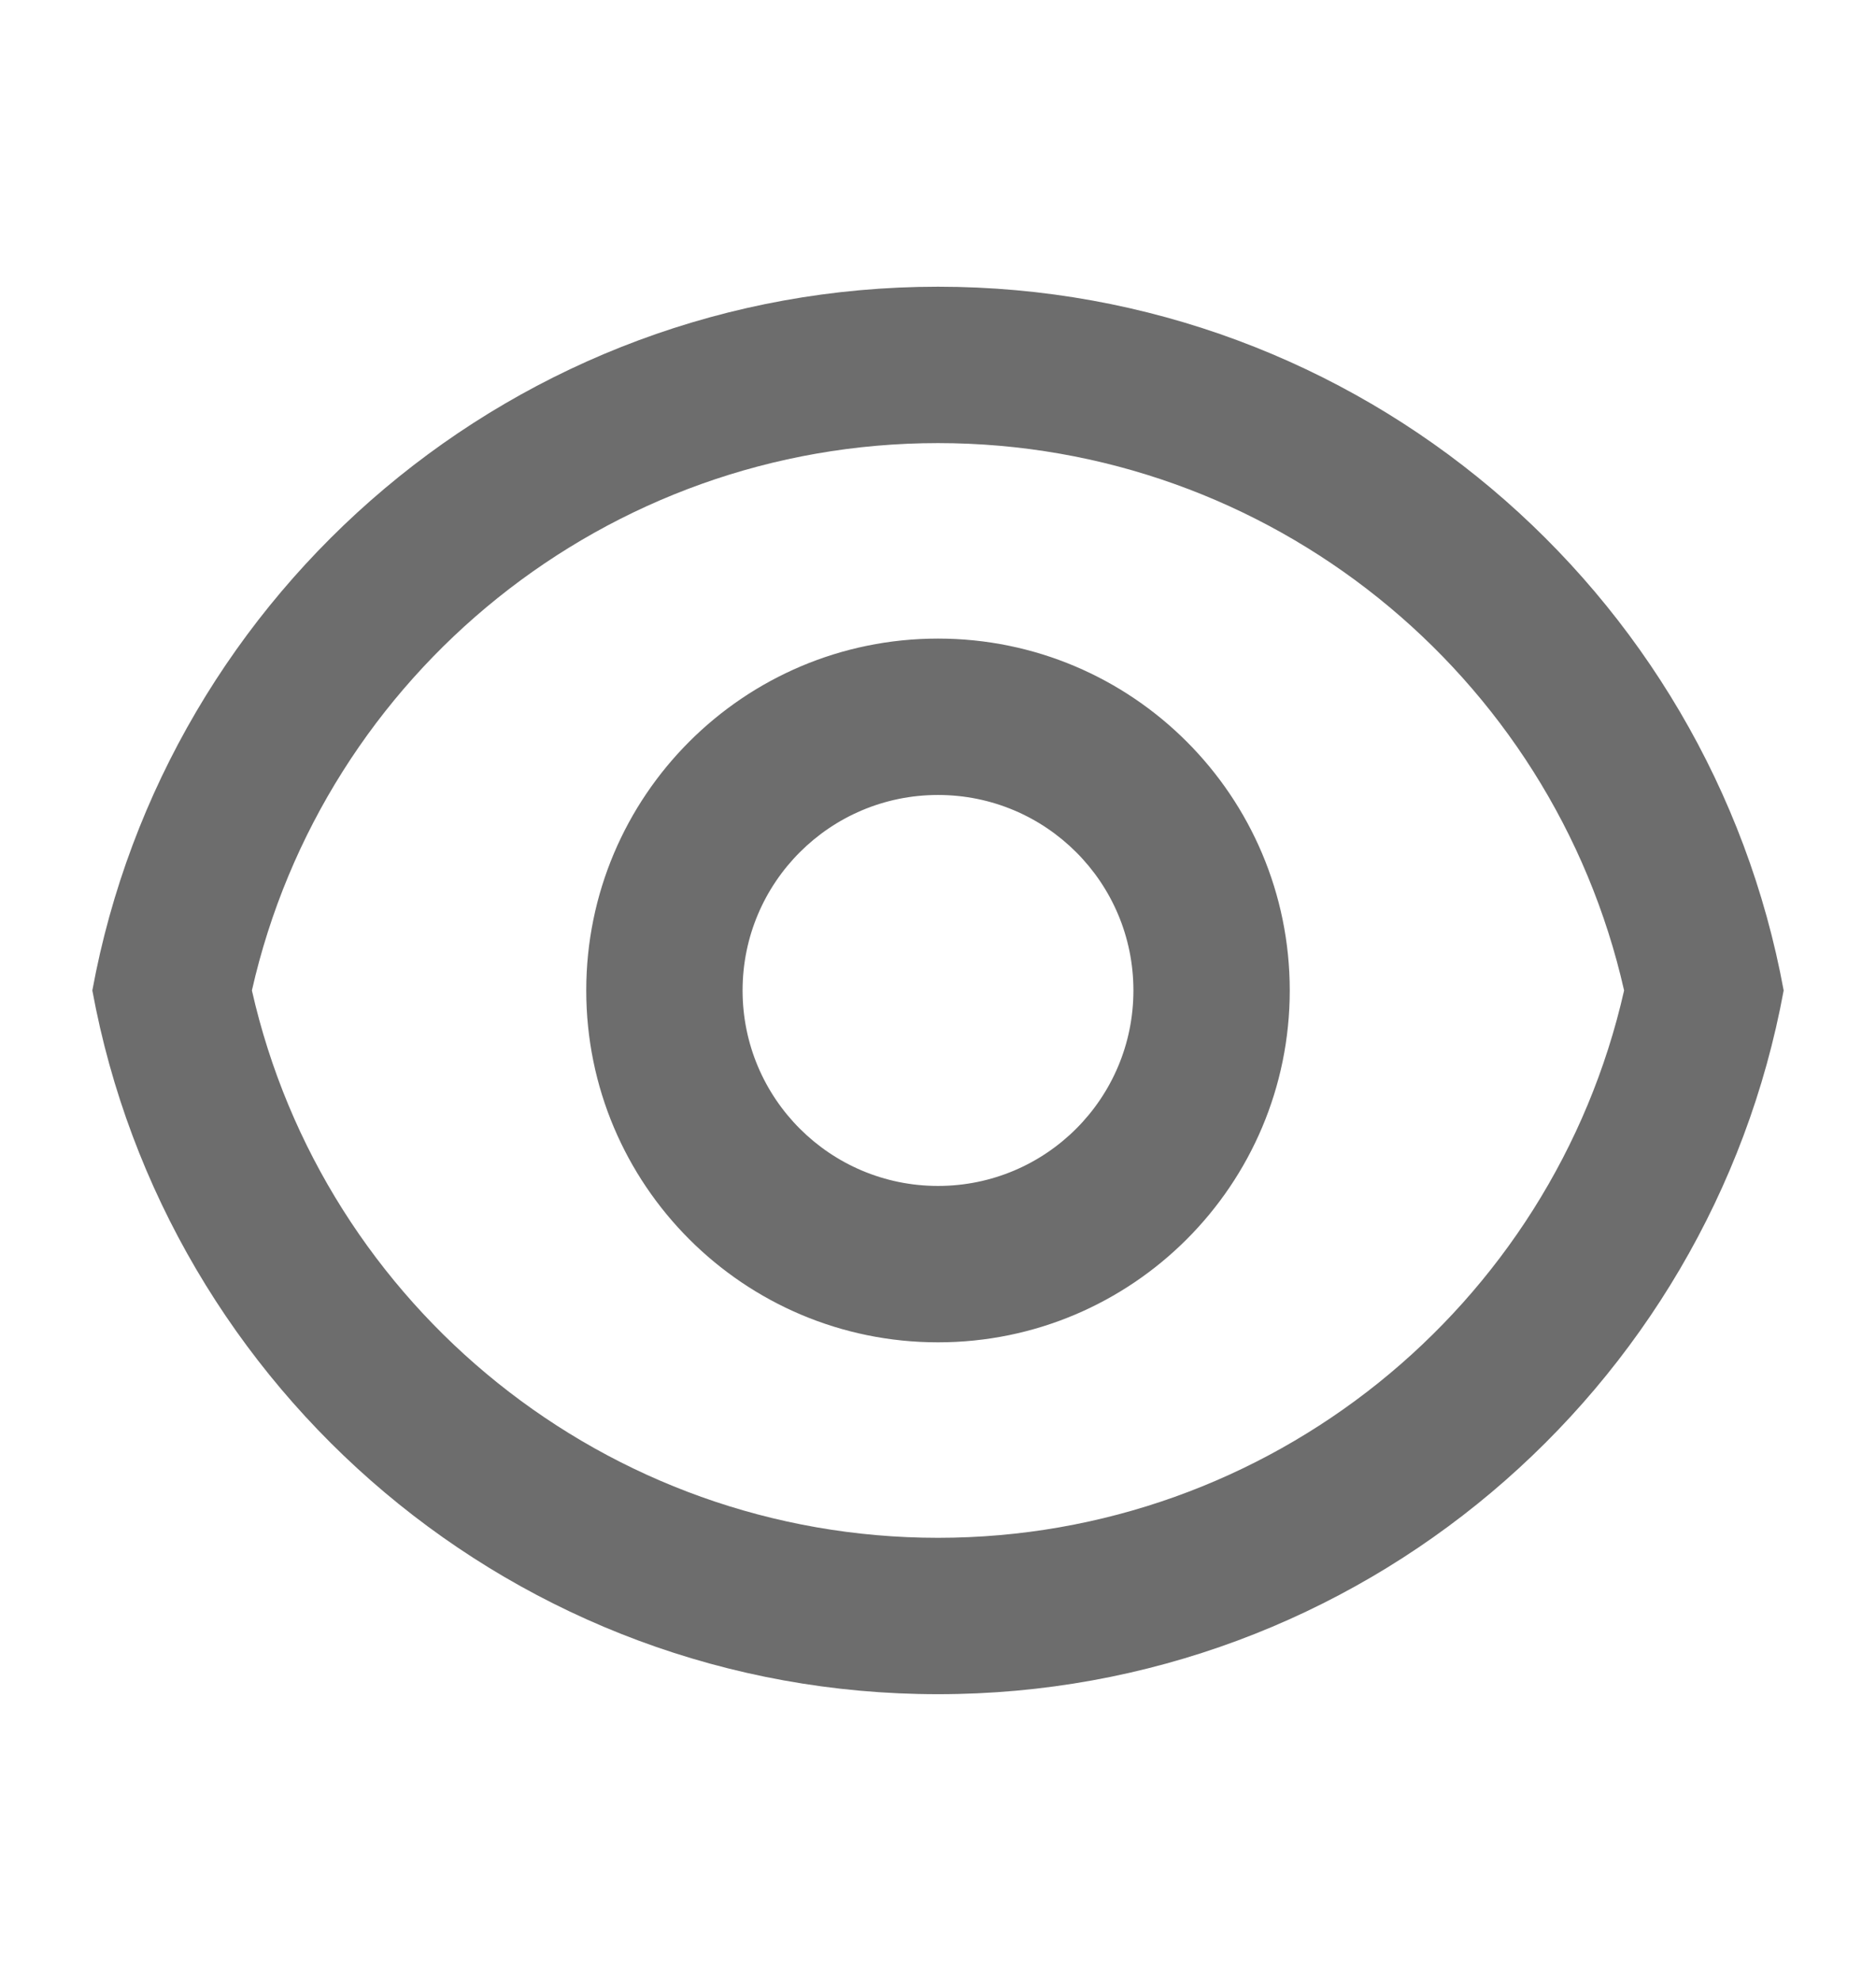 <svg width="18" height="19" viewBox="0 0 18 19" fill="none" xmlns="http://www.w3.org/2000/svg">
<path d="M9 2.75C13.044 2.75 16.409 5.66 17.114 9.5C16.409 13.34 13.044 16.25 9 16.25C4.956 16.25 1.592 13.34 0.886 9.5C1.592 5.66 4.956 2.75 9 2.75ZM9 14.75C12.177 14.75 14.895 12.539 15.583 9.5C14.895 6.461 12.177 4.25 9 4.25C5.823 4.25 3.105 6.461 2.417 9.5C3.105 12.539 5.823 14.75 9 14.75ZM9 12.875C7.136 12.875 5.625 11.364 5.625 9.5C5.625 7.636 7.136 6.125 9 6.125C10.864 6.125 12.375 7.636 12.375 9.5C12.375 11.364 10.864 12.875 9 12.875ZM9 11.375C10.036 11.375 10.875 10.536 10.875 9.5C10.875 8.464 10.036 7.625 9 7.625C7.965 7.625 7.125 8.464 7.125 9.5C7.125 10.536 7.965 11.375 9 11.375Z" fill="#6D6D6D"/>
</svg>
